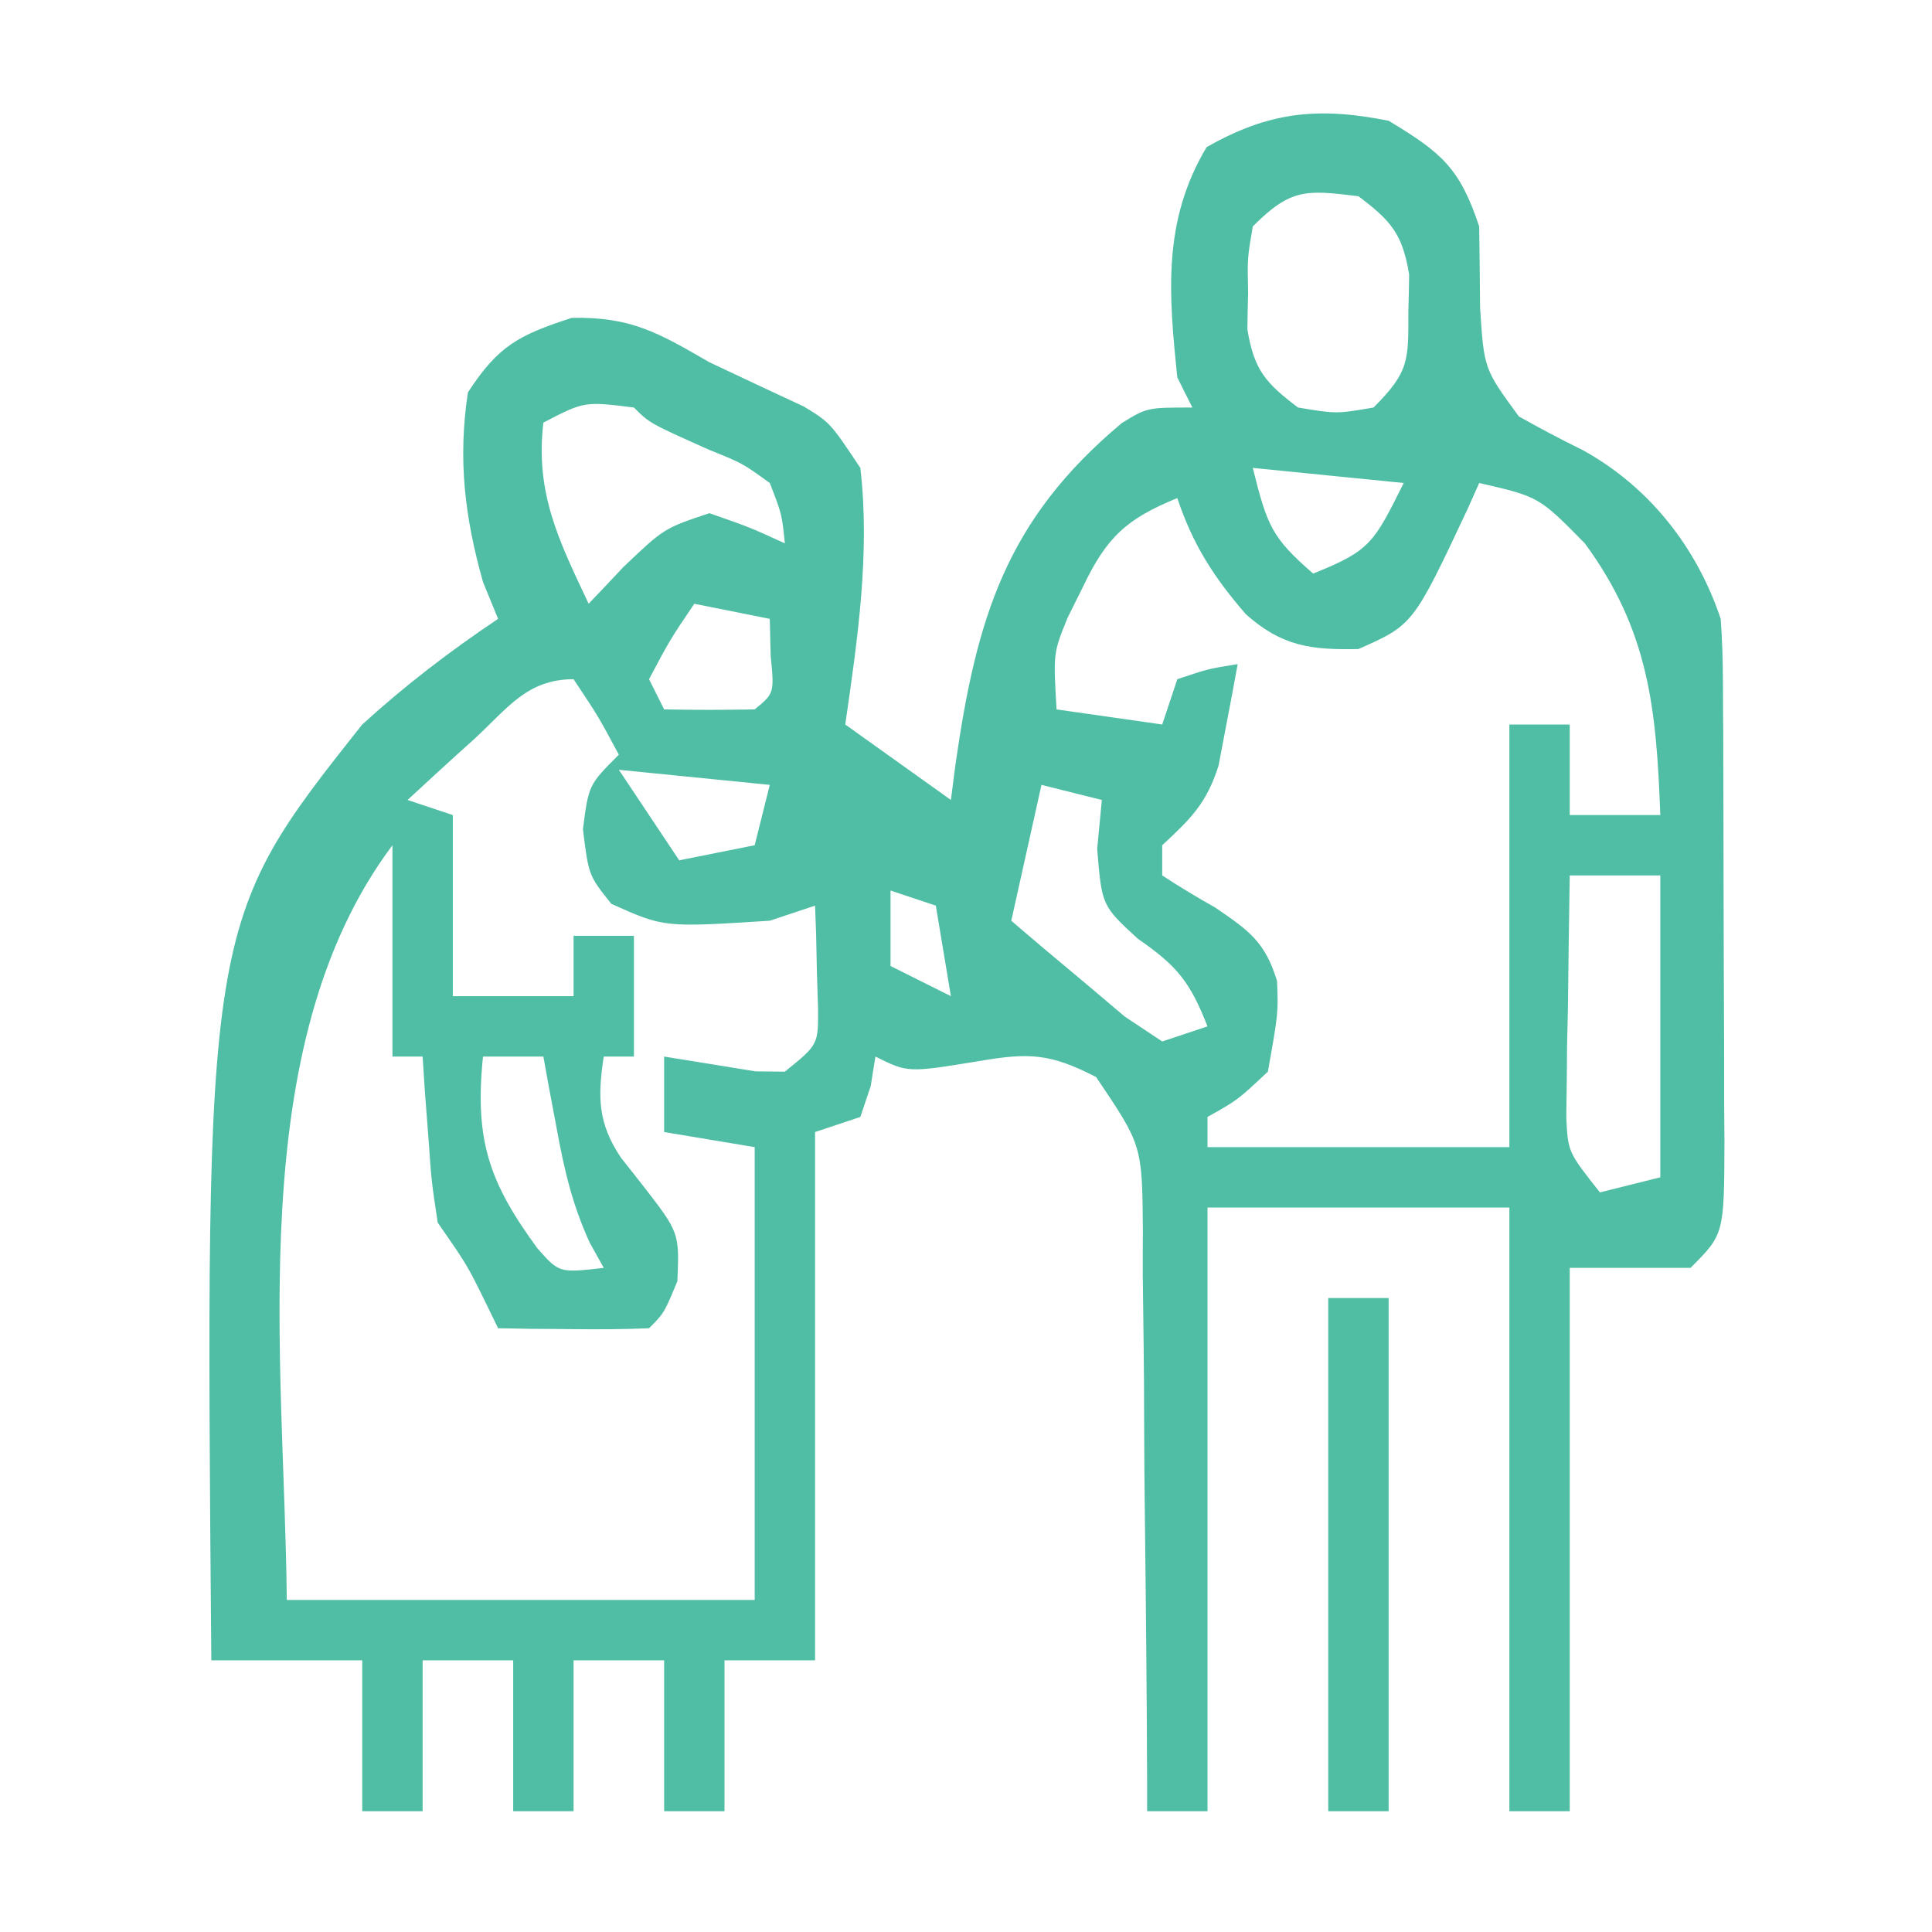 <svg xmlns="http://www.w3.org/2000/svg" xmlns:xlink="http://www.w3.org/1999/xlink" width="128px" height="128px" viewBox="0 0 128 128"><g id="surface1"><path style=" stroke:none;fill-rule:nonzero;fill:rgb(30.98%,74.51%,64.314%);fill-opacity:1;" d="M 92 8 C 95.5 10.109 96.711 11.121 98 15 C 98.02 16.789 98.051 18.578 98.059 20.379 C 98.32 24.441 98.32 24.441 100.629 27.59 C 102.02 28.371 103.43 29.121 104.859 29.82 C 109.27 32.25 112.422 36.27 114 41 C 114.102 42.359 114.141 43.711 114.148 45.07 C 114.148 45.891 114.16 46.699 114.16 47.539 C 114.172 48.41 114.172 49.289 114.172 50.191 C 114.172 51.539 114.172 51.539 114.18 52.922 C 114.18 54.828 114.191 56.73 114.191 58.629 C 114.191 61.551 114.211 64.48 114.219 67.398 C 114.23 69.238 114.23 71.09 114.23 72.941 C 114.238 73.82 114.238 74.699 114.25 75.602 C 114.23 81.77 114.23 81.77 112 84 C 109.359 84 106.719 84 104 84 C 104 95.879 104 107.762 104 120 C 102.68 120 101.359 120 100 120 C 100 106.801 100 93.602 100 80 C 93.398 80 86.801 80 80 80 C 80 93.199 80 106.398 80 120 C 78.68 120 77.359 120 76 120 C 76 119.43 76 118.871 76 118.281 C 75.98 112.379 75.922 106.469 75.852 100.57 C 75.82 98.359 75.809 96.16 75.801 93.961 C 75.801 90.789 75.75 87.621 75.711 84.449 C 75.711 83.469 75.711 82.48 75.719 81.469 C 75.672 75.879 75.672 75.879 72.621 71.359 C 69.57 69.781 68.16 69.73 64.809 70.309 C 60.148 71.07 60.148 71.07 58 70 C 57.898 70.641 57.789 71.281 57.691 71.941 C 57.461 72.621 57.23 73.301 57 74 C 56.012 74.328 55.02 74.66 54 75 C 54 86.551 54 98.102 54 110 C 52.02 110 50.039 110 48 110 C 48 113.301 48 116.602 48 120 C 46.68 120 45.359 120 44 120 C 44 116.699 44 113.398 44 110 C 42.02 110 40.039 110 38 110 C 38 113.301 38 116.602 38 120 C 36.68 120 35.359 120 34 120 C 34 116.699 34 113.398 34 110 C 32.02 110 30.039 110 28 110 C 28 113.301 28 116.602 28 120 C 26.68 120 25.359 120 24 120 C 24 116.699 24 113.398 24 110 C 20.699 110 17.398 110 14 110 C 13.59 61.129 13.59 61.129 24 48 C 26.84 45.41 29.809 43.141 33 41 C 32.672 40.199 32.34 39.391 32 38.559 C 30.789 34.262 30.328 30.43 31 26 C 33.012 22.898 34.379 22.199 37.879 21.059 C 41.801 20.98 43.609 22.039 47 24 C 49.078 24.988 51.172 25.961 53.27 26.941 C 55 28 55 28 57 31 C 57.66 36.648 56.809 42.41 56 48 C 58.309 49.648 60.621 51.301 63 53 C 63.102 52.23 63.199 51.449 63.301 50.66 C 64.699 40.91 66.66 34.441 74.32 28.031 C 76 27 76 27 79 27 C 78.5 26.012 78.5 26.012 78 25 C 77.422 19.43 77.02 14.641 79.941 9.75 C 84.07 7.391 87.352 7.07 92 8 Z M 83 15 C 82.641 17.102 82.641 17.102 82.691 19.441 C 82.672 20.219 82.648 21 82.641 21.809 C 83.078 24.5 83.84 25.371 86 27 C 88.539 27.422 88.539 27.422 91 27 C 93.41 24.59 93.301 23.871 93.309 20.559 C 93.328 19.781 93.352 19 93.359 18.191 C 92.922 15.5 92.16 14.629 90 13 C 86.52 12.578 85.531 12.469 83 15 Z M 36 28 C 35.449 32.691 37.039 35.84 39 40 C 39.762 39.199 40.531 38.391 41.309 37.559 C 44 35 44 35 47 34 C 49.691 34.941 49.691 34.941 52 36 C 51.801 34.059 51.801 34.059 51 32 C 49.191 30.691 49.191 30.691 47 29.809 C 43.039 28.039 43.039 28.039 42 27 C 38.711 26.59 38.711 26.59 36 28 Z M 83 31 C 83.961 34.84 84.238 35.602 87 38 C 90.781 36.488 91.012 35.988 93 32 C 89.699 31.672 86.398 31.34 83 31 Z M 98 32 C 97.762 32.539 97.52 33.09 97.27 33.641 C 93.629 41.398 93.629 41.398 90 43 C 86.871 43.07 84.922 42.82 82.539 40.691 C 80.41 38.23 79.031 36.09 78 33 C 74.629 34.371 73.309 35.602 71.75 38.879 C 71.41 39.551 71.078 40.23 70.73 40.93 C 69.781 43.262 69.781 43.262 70 47 C 72.309 47.328 74.621 47.66 77 48 C 77.328 47.012 77.66 46.02 78 45 C 80.059 44.309 80.059 44.309 82 44 C 81.738 45.441 81.469 46.879 81.191 48.309 C 81.039 49.109 80.891 49.91 80.73 50.738 C 79.922 53.25 78.898 54.23 77 56 C 77 56.66 77 57.32 77 58 C 78.141 58.75 79.309 59.449 80.5 60.121 C 82.73 61.641 83.82 62.391 84.609 65 C 84.691 67.121 84.691 67.121 84 71 C 82 72.879 82 72.879 80 74 C 80 74.66 80 75.32 80 76 C 86.602 76 93.199 76 100 76 C 100 66.762 100 57.52 100 48 C 101.32 48 102.641 48 104 48 C 104 49.98 104 51.961 104 54 C 105.98 54 107.961 54 110 54 C 109.738 46.93 109.238 41.77 105 36 C 101.961 32.91 101.961 32.91 98 32 Z M 46 40 C 44.391 42.379 44.391 42.379 43 45 C 43.328 45.66 43.66 46.32 44 47 C 46 47.039 48 47.039 50 47 C 51.301 45.93 51.301 45.93 51.059 43.441 C 51.039 42.629 51.02 41.828 51 41 C 49.352 40.672 47.699 40.34 46 40 Z M 31.379 49 C 30.559 49.738 29.738 50.48 28.898 51.25 C 28.27 51.828 27.648 52.41 27 53 C 27.988 53.328 28.98 53.66 30 54 C 30 57.961 30 61.922 30 66 C 32.641 66 35.281 66 38 66 C 38 64.68 38 63.359 38 62 C 39.32 62 40.641 62 42 62 C 42 64.641 42 67.281 42 70 C 41.34 70 40.68 70 40 70 C 39.59 72.691 39.609 74.422 41.148 76.711 C 41.621 77.301 42.078 77.891 42.559 78.5 C 45.012 81.66 45.012 81.66 44.879 84.879 C 44 87 44 87 43 88 C 41.309 88.07 39.621 88.078 37.941 88.059 C 37.02 88.051 36.102 88.039 35.148 88.039 C 34.441 88.02 33.73 88.012 33 88 C 32.711 87.398 32.422 86.801 32.121 86.191 C 30.949 83.809 30.949 83.809 29 81 C 28.59 78.301 28.59 78.301 28.379 75.309 C 28.301 74.32 28.23 73.32 28.148 72.301 C 28.102 71.539 28.051 70.781 28 70 C 27.34 70 26.68 70 26 70 C 26 65.379 26 60.762 26 56 C 16.012 69.32 18.859 90.172 19 106 C 29.23 106 39.461 106 50 106 C 50 96.102 50 86.199 50 76 C 48.02 75.672 46.039 75.34 44 75 C 44 73.352 44 71.699 44 70 C 46.02 70.328 48.039 70.648 50.051 70.98 C 51.02 70.988 51.02 70.988 52 71 C 54.211 69.211 54.211 69.211 54.199 66.84 C 54.172 66.02 54.148 65.211 54.121 64.379 C 54.109 63.559 54.09 62.738 54.07 61.898 C 54.051 61.27 54.02 60.648 54 60 C 53.012 60.328 52.02 60.66 51 61 C 43.988 61.449 43.988 61.449 40.5 59.879 C 39 58 39 58 38.621 54.941 C 39 52 39 52 41 50 C 39.641 47.461 39.641 47.461 38 45 C 34.891 45 33.621 46.949 31.379 49 Z M 41 51 C 42.98 53.969 42.98 53.969 45 57 C 46.648 56.672 48.301 56.34 50 56 C 50.328 54.68 50.66 53.359 51 52 C 47.699 51.672 44.398 51.34 41 51 Z M 69 52 C 68.34 54.969 67.68 57.941 67 61 C 68.59 62.371 70.199 63.719 71.809 65.059 C 72.711 65.82 73.602 66.57 74.52 67.352 C 75.75 68.172 75.75 68.172 77 69 C 77.988 68.672 78.98 68.34 80 68 C 78.852 65.078 78.02 64.012 75.379 62.191 C 73 60 73 60 72.691 56.25 C 72.789 55.18 72.891 54.102 73 53 C 71.68 52.672 70.359 52.34 69 52 Z M 104 58 C 103.949 60.941 103.91 63.871 103.879 66.809 C 103.859 67.648 103.84 68.48 103.82 69.34 C 103.82 70.141 103.809 70.941 103.801 71.77 C 103.789 72.512 103.781 73.25 103.77 74.012 C 103.879 76.32 103.879 76.32 106 79 C 107.32 78.672 108.641 78.34 110 78 C 110 71.398 110 64.801 110 58 C 108.02 58 106.039 58 104 58 Z M 59 59 C 59 60.648 59 62.301 59 64 C 60.98 64.988 60.98 64.988 63 66 C 62.672 64.02 62.34 62.039 62 60 C 61.012 59.672 60.02 59.34 59 59 Z M 32 70 C 31.43 75.57 32.422 78.359 35.609 82.711 C 37.051 84.34 37.051 84.34 40 84 C 39.691 83.449 39.391 82.898 39.07 82.328 C 37.91 79.789 37.379 77.488 36.879 74.75 C 36.711 73.859 36.539 72.969 36.371 72.051 C 36.191 71.031 36.191 71.031 36 70 C 34.68 70 33.359 70 32 70 Z M 32 70 "></path><path style=" stroke:none;fill-rule:nonzero;fill:rgb(30.98%,74.51%,63.922%);fill-opacity:1;" d="M 88 86 C 89.32 86 90.641 86 92 86 C 92 97.219 92 108.441 92 120 C 90.68 120 89.359 120 88 120 C 88 108.781 88 97.559 88 86 Z M 88 86 "></path></g></svg>